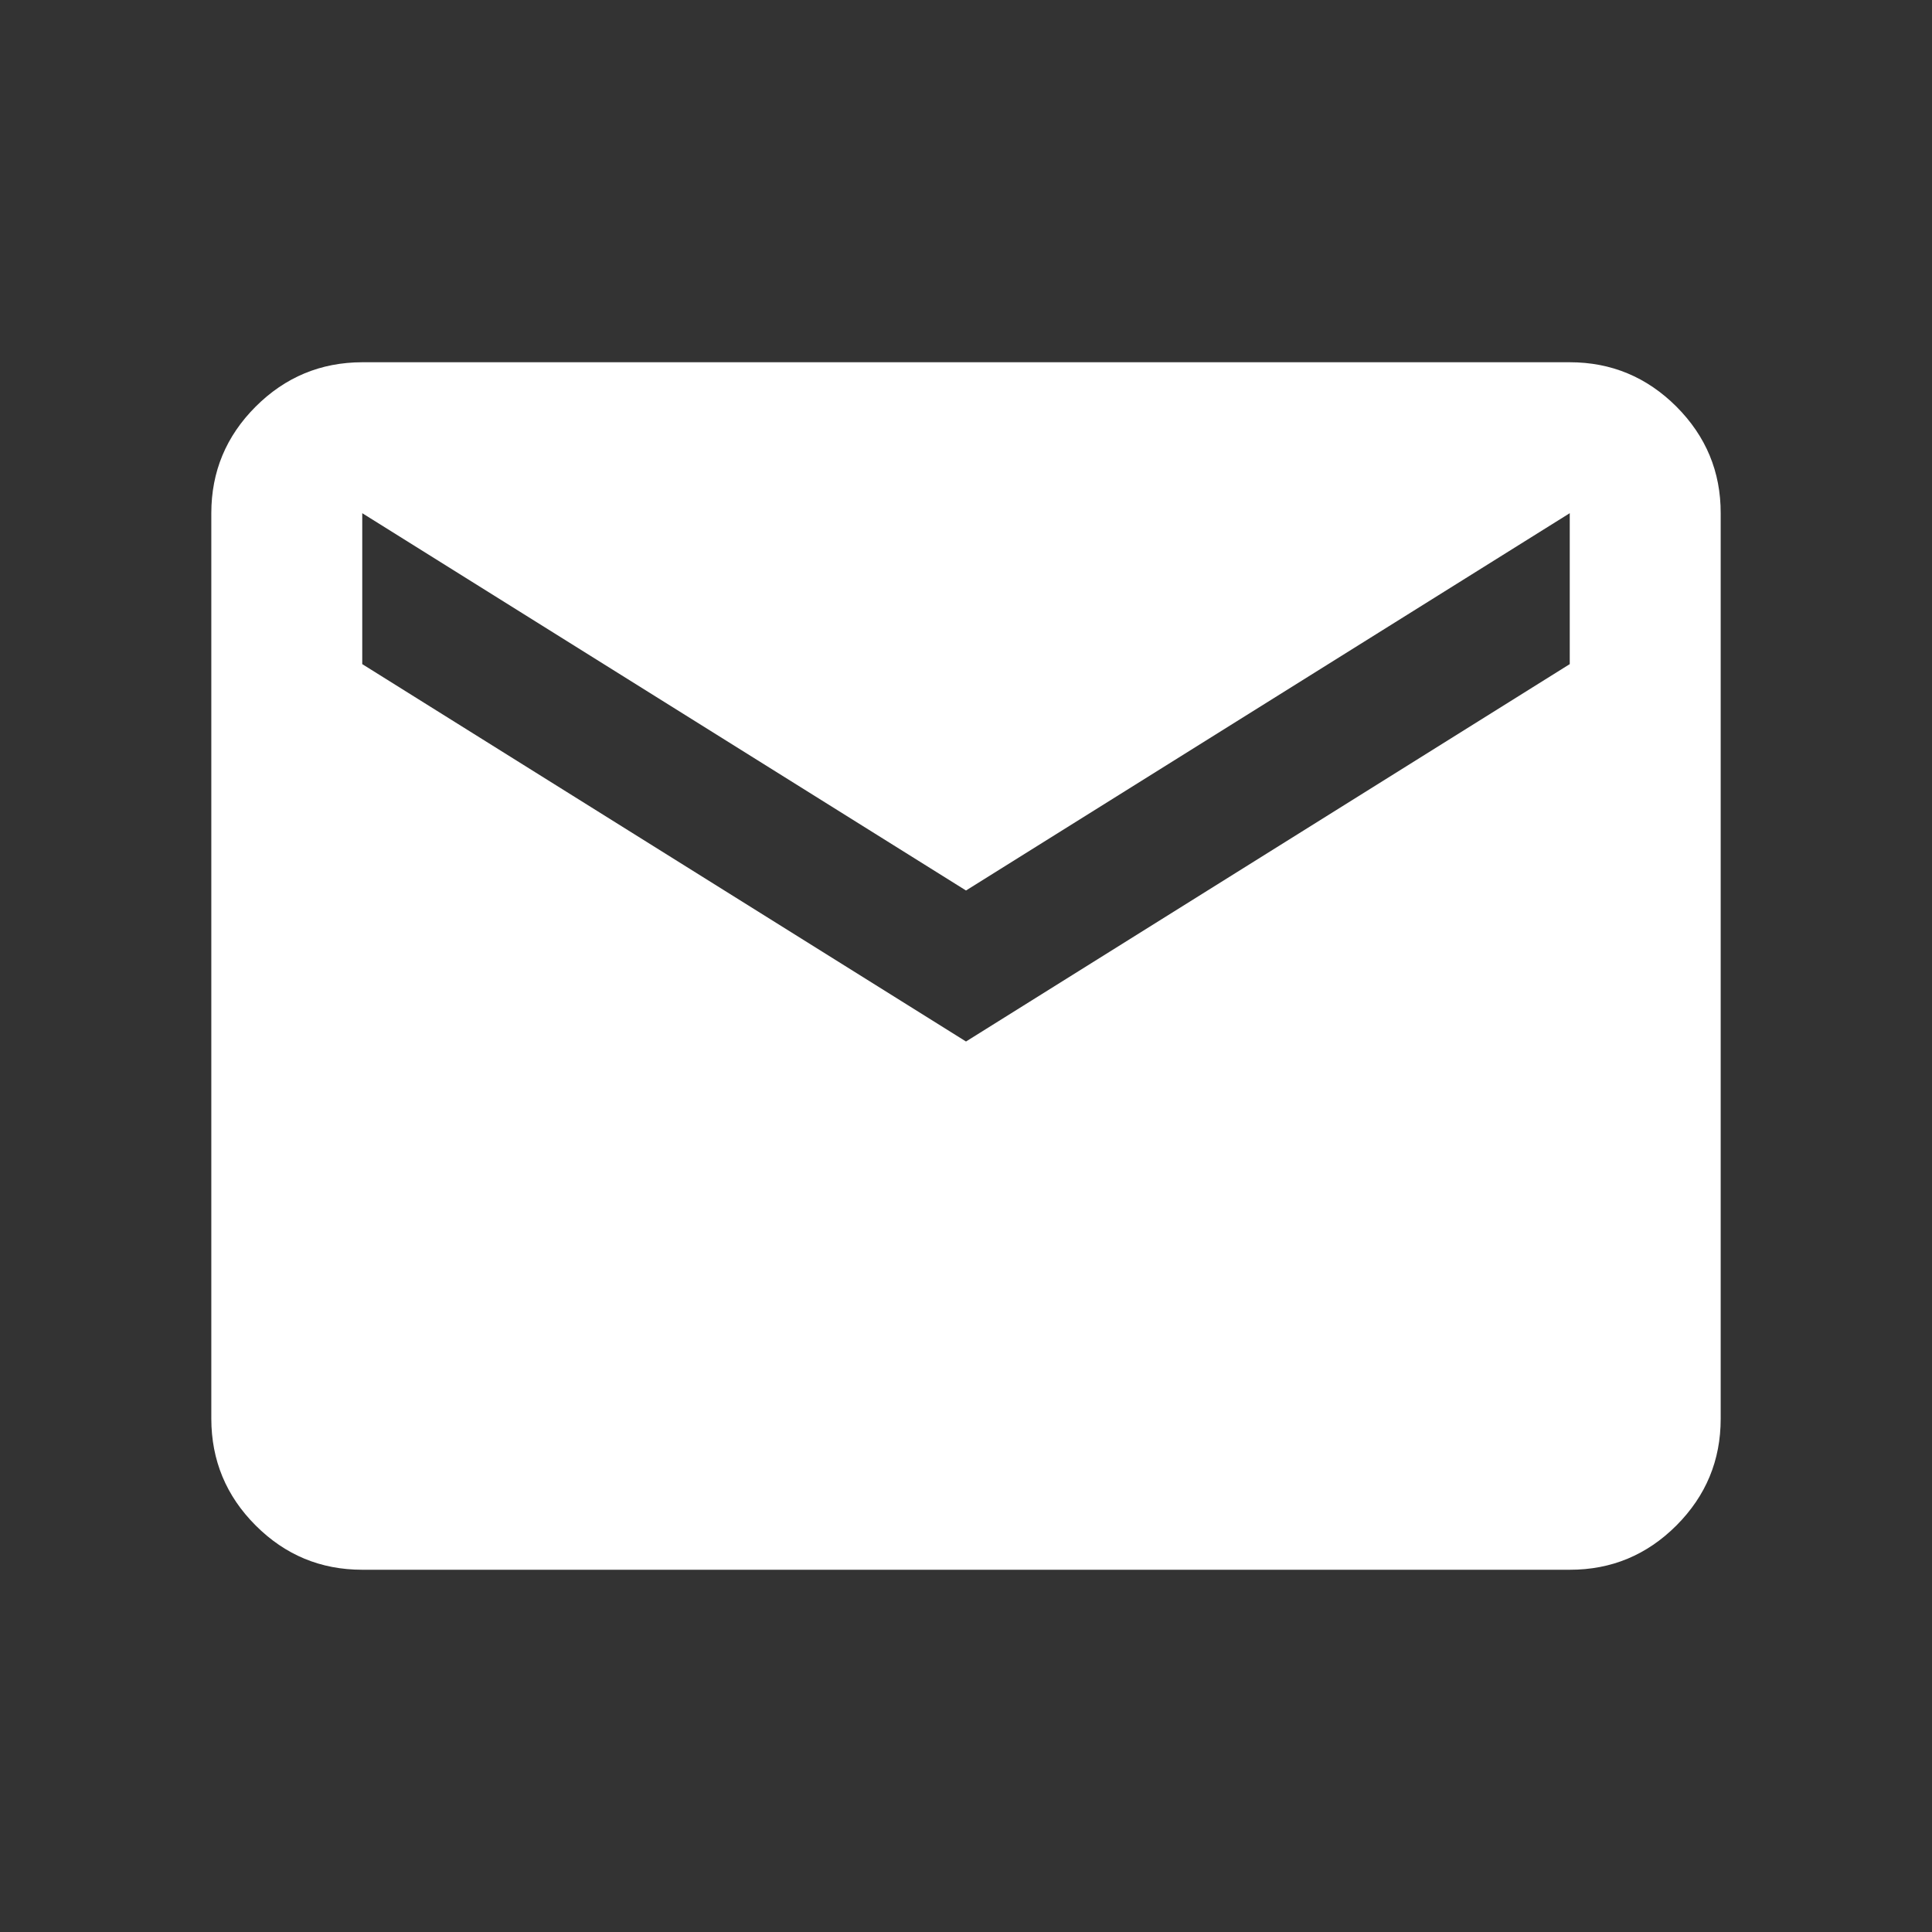 <svg width="24" height="24" viewBox="0 0 24 24" fill="none" xmlns="http://www.w3.org/2000/svg">
  <rect x="0" y="0" width="24" height="24" fill="#333333" stroke="none"/>
  <path d="M4.5 19.5C3.984 19.5 3.543 19.317 3.176 18.95C2.809 18.583 2.626 18.141 2.625 17.625V6.375C2.625 5.859 2.809 5.418 3.176 5.051C3.544 4.684 3.985 4.501 4.5 4.5H19.5C20.016 4.5 20.457 4.684 20.825 5.051C21.192 5.419 21.376 5.86 21.375 6.375V17.625C21.375 18.141 21.192 18.582 20.825 18.95C20.458 19.317 20.016 19.501 19.5 19.5H4.5ZM12 12.938L19.5 8.25V6.375L12 11.062L4.5 6.375V8.25L12 12.938Z" fill="white" />
</svg>